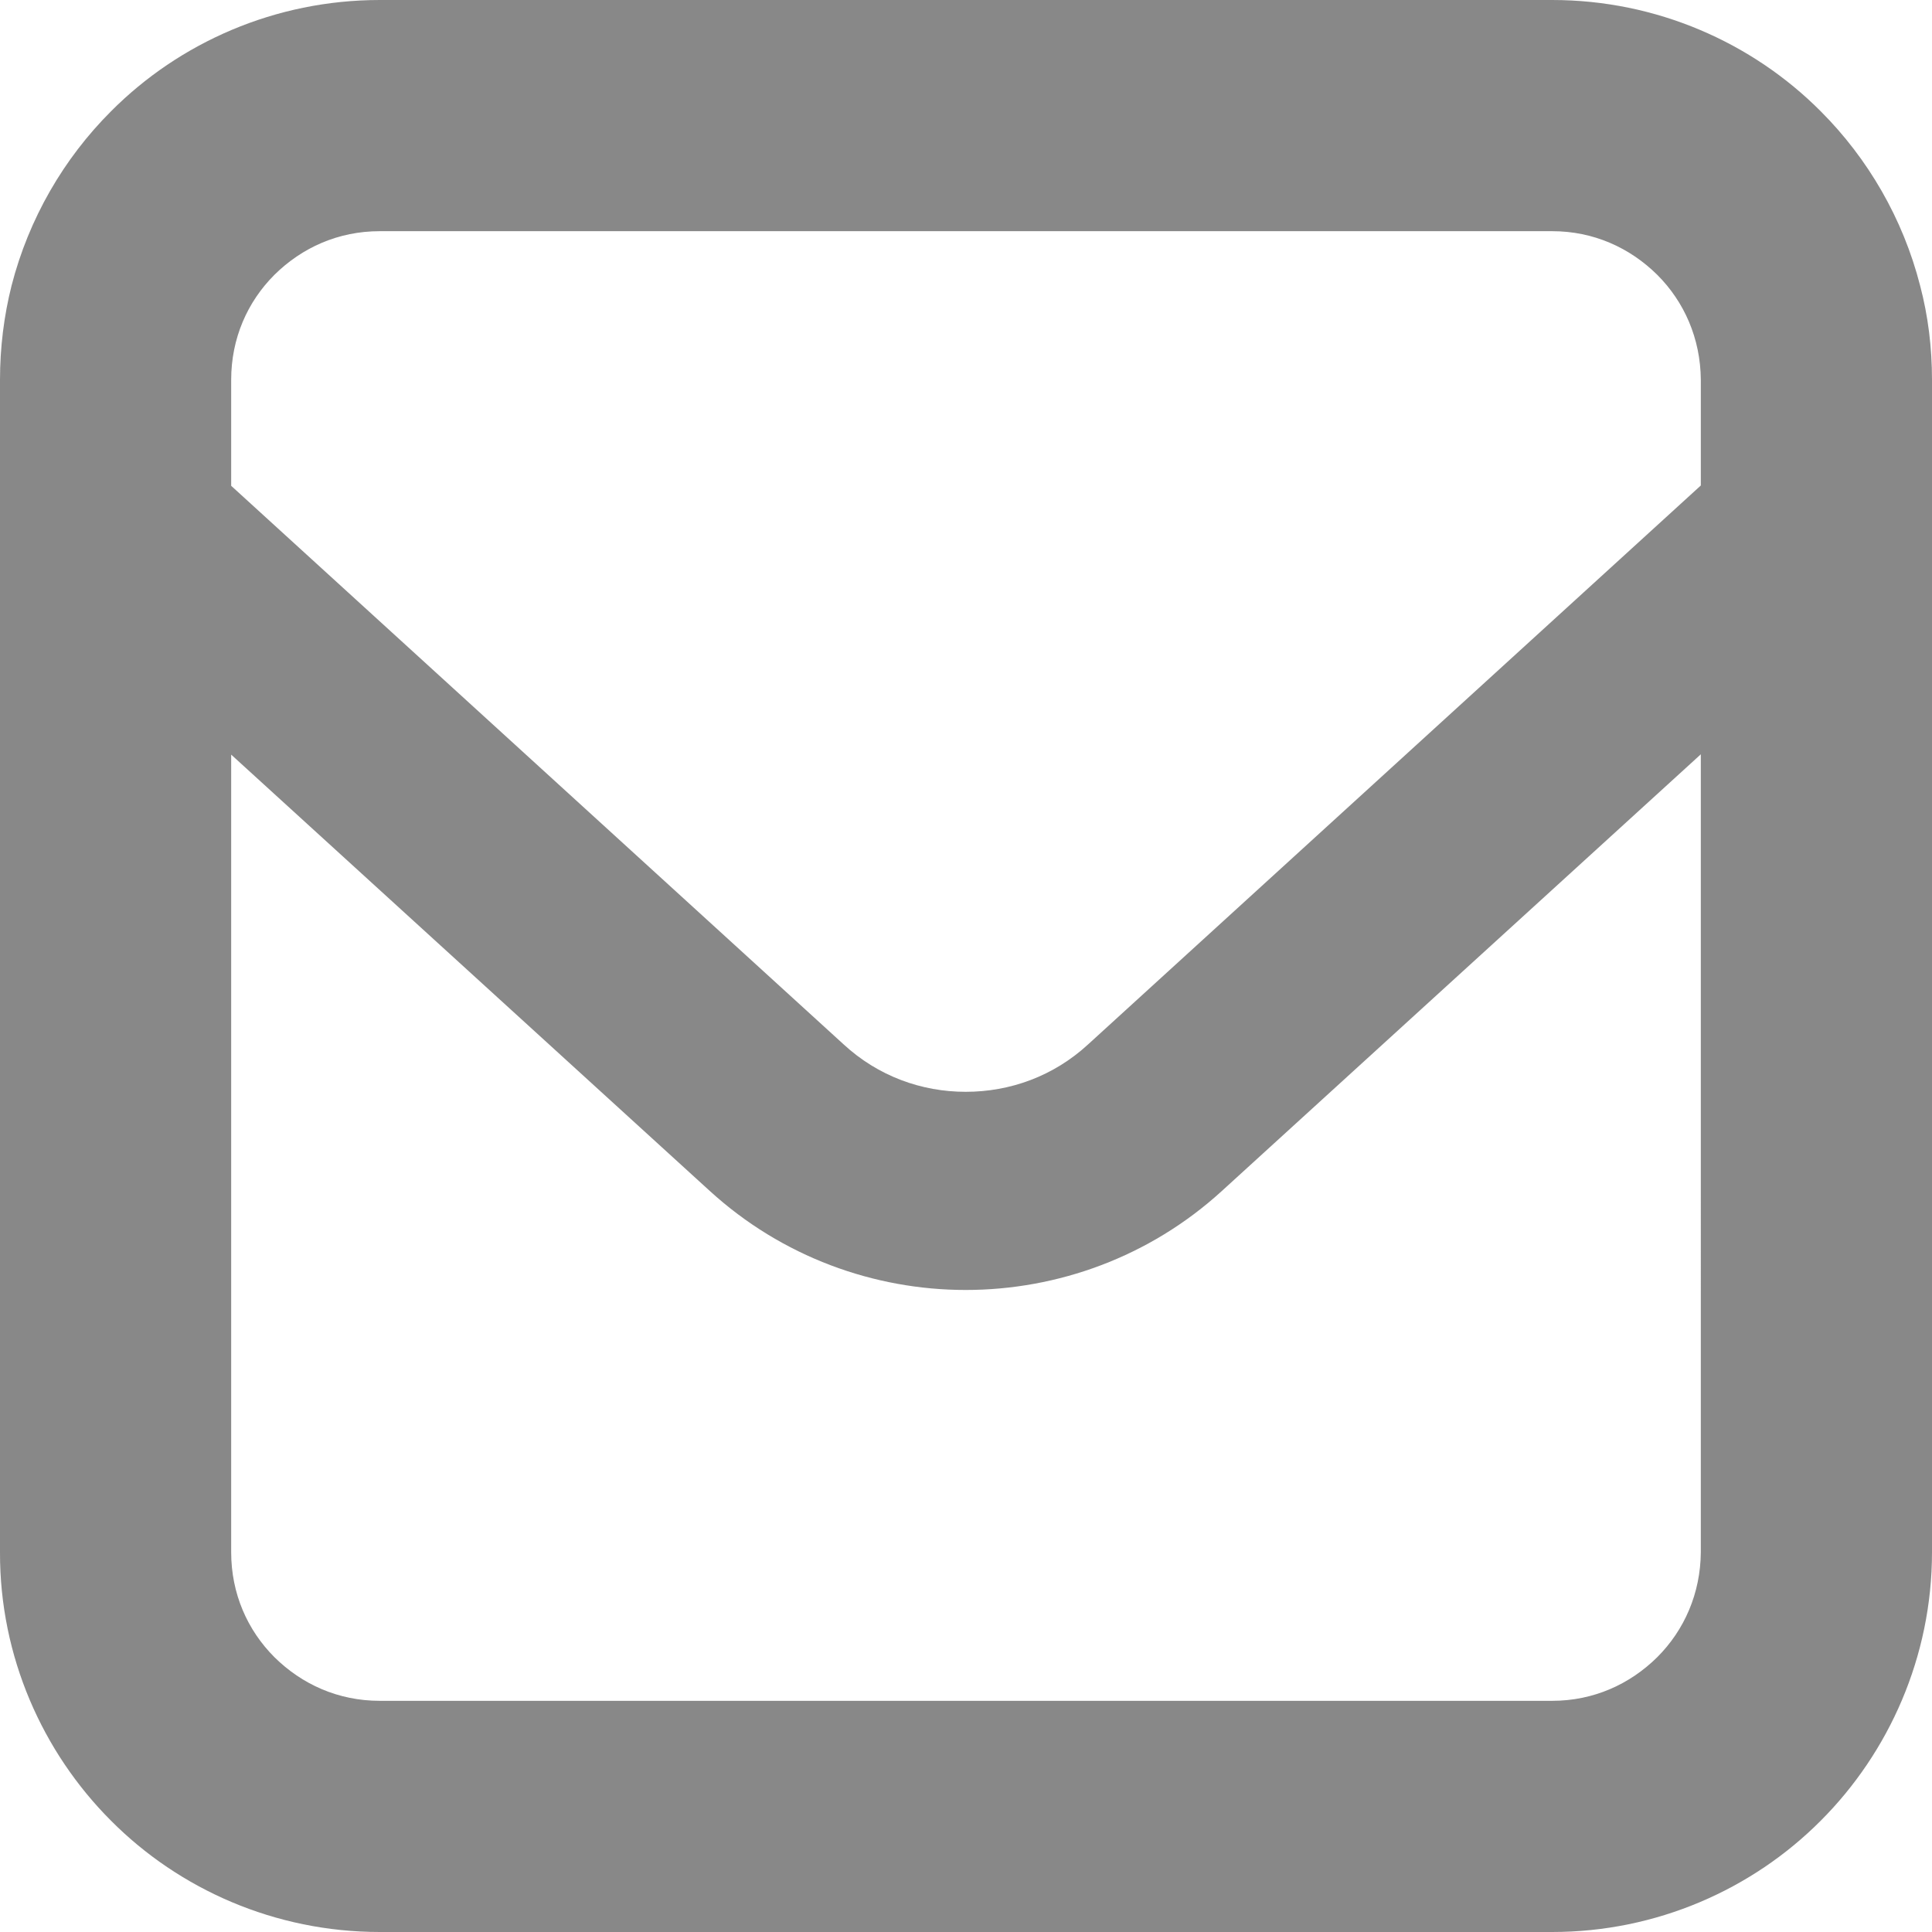 <!--?xml version="1.0" encoding="utf-8"?-->
<!-- Generator: Adobe Illustrator 18.1.1, SVG Export Plug-In . SVG Version: 6.00 Build 0)  -->

<svg version="1.1" id="_x32_" xmlns="http://www.w3.org/2000/svg" xmlns:xlink="http://www.w3.org/1999/xlink" x="0px" y="0px" viewBox="0 0 512 512" style="width: 32px; height: 32px; opacity: 1;" xml:space="preserve">
<style type="text/css">
	.st0{fill:#4B4B4B;}
</style>
<g>
	<path class="st0" d="M508.854,75.71c-4.547-17.77-13.829-33.701-26.342-46.214C464.393,11.291,439.008,0,411.35,0h-310.7
		c-27.744,0-53.128,11.29-71.231,29.496C16.89,42.009,7.624,57.94,3.06,75.71C1.06,83.666,0,92.068,0,100.65v43.41V411.35
		c-0.086,27.658,11.299,53.034,29.419,71.154C47.522,500.709,72.906,512,100.65,512h310.7c27.658,0,53.042-11.291,71.162-29.496
		C500.632,464.384,512,439.008,512,411.35V143.975V100.65C512,92.068,510.957,83.666,508.854,75.71z M450.735,411.35
		c-0.086,10.94-4.376,20.658-11.555,27.829c-7.266,7.18-16.889,11.556-27.83,11.556h-310.7c-11.026,0-20.65-4.376-27.915-11.556
		c-7.18-7.171-11.47-16.889-11.47-27.829V199.983l126.82,115.615c19.163,17.504,43.59,26.256,67.829,26.256
		c24.325,0,48.752-8.752,67.915-26.256l126.906-115.701V411.35z M450.735,128.658L288.393,276.743
		c-9.196,8.487-20.751,12.598-32.478,12.598c-11.641,0-23.196-4.111-32.376-12.598l-162.274-148V100.65
		c0-10.94,4.29-20.658,11.47-27.829C80,65.641,89.624,61.265,100.65,61.265h310.7c10.94,0,20.564,4.376,27.83,11.555
		c7.179,7.171,11.469,16.889,11.555,27.829V128.658z" style="fill: rgb(136, 136, 136);"></path>
</g>
</svg>
